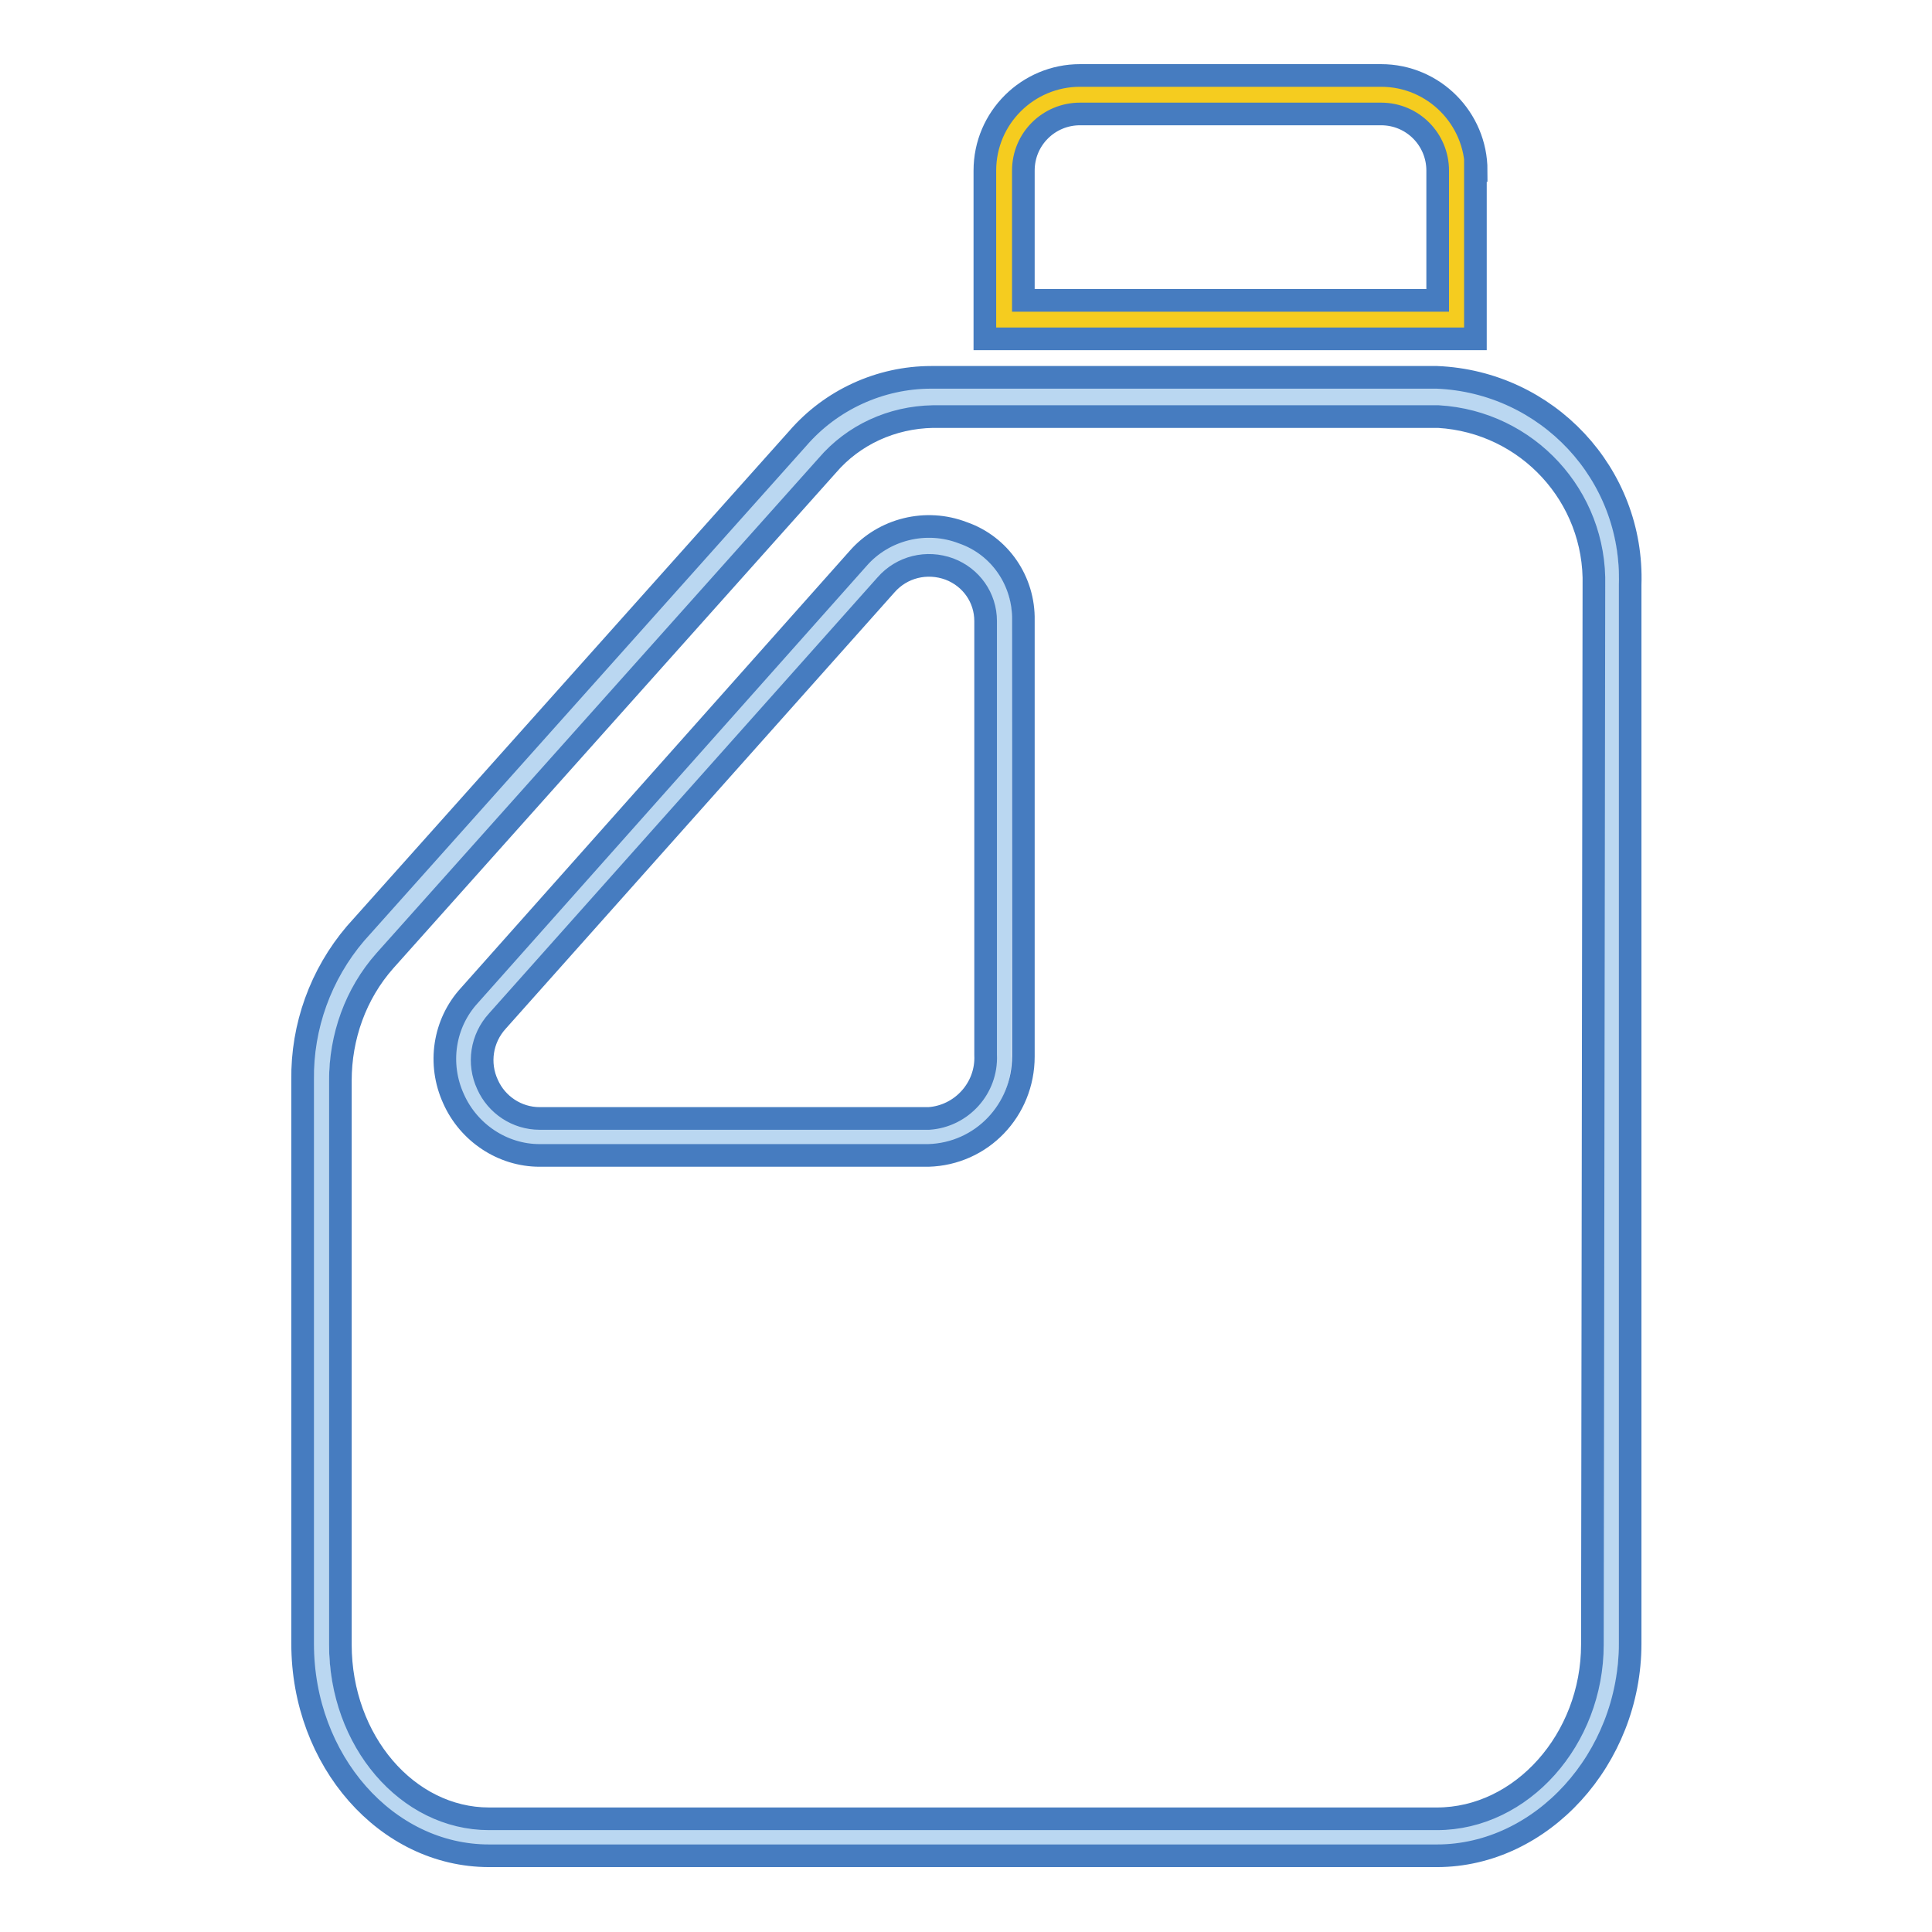 <?xml version="1.0" encoding="utf-8"?>
<!-- Svg Vector Icons : http://www.onlinewebfonts.com/icon -->
<!DOCTYPE svg PUBLIC "-//W3C//DTD SVG 1.1//EN" "http://www.w3.org/Graphics/SVG/1.1/DTD/svg11.dtd">
<svg version="1.1" xmlns="http://www.w3.org/2000/svg" xmlns:xlink="http://www.w3.org/1999/xlink" x="0px" y="0px" viewBox="0 0 256 256" enable-background="new 0 0 256 256" xml:space="preserve">
<g> <path stroke-width="3" fill-opacity="0" stroke="#bad7f1"  d="M190.4,52.5h-67c-6.1,0-11.9,2.7-15.8,7.3l-58.6,65.6c-4.4,4.9-6.8,11.2-6.9,17.8v74.7 c0,13.9,10.4,25.6,22.8,25.6h125.6c12.6,0,22.5-11.7,22.5-25.6V77.5C213.6,64.4,203.5,53.2,190.4,52.5L190.4,52.5z M132.5,139.8 c0.3,5.5-3.9,10.3-9.5,10.6H71.5c-5.6-0.1-10.2-4.7-10.1-10.4c0-2.5,0.9-4.8,2.6-6.6l51.4-57.8c3.5-4.1,9.7-4.6,13.8-1.1 c2.2,1.9,3.5,4.7,3.4,7.6L132.5,139.8z"/> <path stroke-width="3" fill-opacity="0" stroke="#f5cc1f"  d="M143.1,12.3H183c5.6,0,10.1,4.5,10.1,10.1l0,0v19.8h-60V22.4C133.1,16.8,137.6,12.3,143.1,12.3z"/> <path stroke-width="3" fill-opacity="0" stroke="#467cc0"  d="M127.6,70.6c-4.9-1.9-10.5-0.5-13.9,3.4l-51.5,57.9c-3.4,3.7-4.2,9.1-2.1,13.7c2,4.5,6.5,7.5,11.4,7.5H123 c7.1-0.2,12.6-6,12.6-13.1V82.2C135.7,77,132.5,72.3,127.6,70.6z M130.6,139.8c0.2,4.4-3.2,8.1-7.5,8.4H71.5c-3,0-5.7-1.8-6.9-4.5 c-1.3-2.8-0.8-6.1,1.3-8.4l51.5-57.8c2.1-2.4,5.4-3.2,8.4-2.1c2.9,1.1,4.8,3.8,4.8,6.9V139.8z M190.4,50h-67 c-6.8,0-13.3,3-17.7,8.1l-58.6,65.6c-4.6,5.4-7.1,12.3-7,19.4v74.7c0,15.5,11.1,28.1,24.7,28.1h125.6c13.9,0,25.6-12.9,25.6-28.1 V77.5C216.5,62.8,205,50.6,190.4,50L190.4,50z M211,217.9c0,12.6-9.4,23.1-20.6,23.1H64.8c-10.8,0-19.7-10.3-19.7-23.1v-74.7 c0-5.8,2-11.5,5.9-15.9l58.6-65.6c3.5-4.1,8.6-6.4,14-6.5h67c11.8,0.7,20.9,10.6,20.6,22.4L211,217.9z M195.6,22.6 c0-6.9-5.6-12.6-12.6-12.6l0,0h-39.9c-6.9,0-12.6,5.6-12.6,12.6l0,0v22.3h65V22.6z M190.5,39.8h-54.9V22.6c0-4.2,3.4-7.5,7.5-7.5 H183c4.2,0,7.5,3.4,7.5,7.5V39.8z"/></g>
</svg>